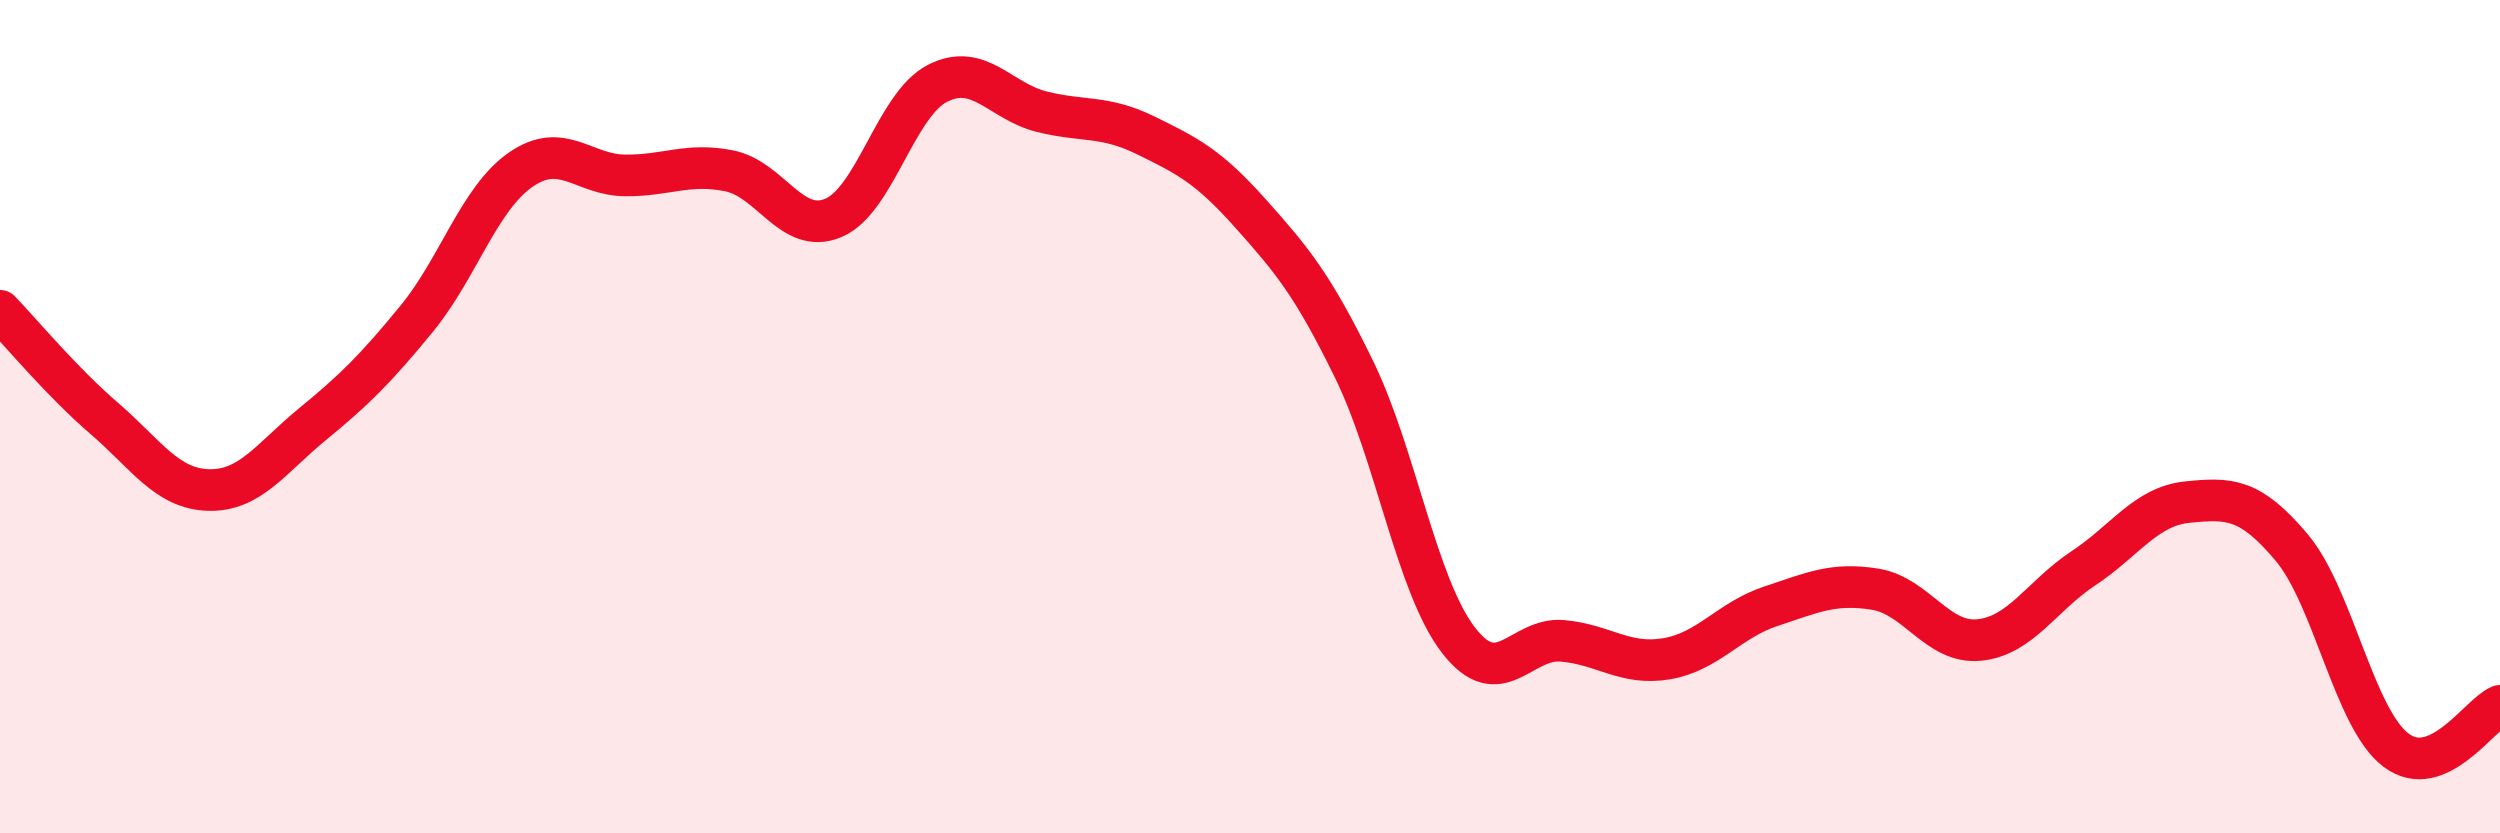 
    <svg width="60" height="20" viewBox="0 0 60 20" xmlns="http://www.w3.org/2000/svg">
      <path
        d="M 0,7.46 C 0.5,7.98 1.5,9.18 2.5,10.04 C 3.5,10.9 4,11.73 5,11.76 C 6,11.79 6.5,11 7.5,10.18 C 8.5,9.36 9,8.87 10,7.65 C 11,6.43 11.5,4.76 12.5,4.07 C 13.5,3.38 14,4.2 15,4.21 C 16,4.22 16.5,3.9 17.5,4.1 C 18.5,4.3 19,5.65 20,5.23 C 21,4.81 21.5,2.51 22.5,2 C 23.5,1.49 24,2.43 25,2.68 C 26,2.93 26.5,2.76 27.5,3.25 C 28.5,3.74 29,3.99 30,5.11 C 31,6.23 31.5,6.82 32.5,8.87 C 33.5,10.92 34,14.06 35,15.36 C 36,16.66 36.5,15.29 37.5,15.38 C 38.5,15.47 39,15.98 40,15.81 C 41,15.64 41.5,14.88 42.5,14.55 C 43.5,14.22 44,13.98 45,14.14 C 46,14.3 46.5,15.46 47.5,15.36 C 48.5,15.26 49,14.3 50,13.64 C 51,12.98 51.5,12.15 52.5,12.05 C 53.5,11.95 54,11.95 55,13.14 C 56,14.33 56.5,17.24 57.5,18 C 58.5,18.76 59.5,17.15 60,16.94L60 20L0 20Z"
        fill="#EB0A25"
        opacity="0.1"
        stroke-linecap="round"
        stroke-linejoin="round"
      />
      <path
        d="M 0,7.46 C 0.5,7.98 1.5,9.18 2.5,10.04 C 3.5,10.9 4,11.73 5,11.76 C 6,11.79 6.5,11 7.5,10.18 C 8.5,9.36 9,8.87 10,7.65 C 11,6.43 11.5,4.76 12.5,4.07 C 13.5,3.38 14,4.2 15,4.21 C 16,4.22 16.5,3.9 17.5,4.1 C 18.5,4.3 19,5.65 20,5.23 C 21,4.81 21.5,2.51 22.5,2 C 23.5,1.49 24,2.43 25,2.68 C 26,2.93 26.5,2.76 27.5,3.25 C 28.5,3.74 29,3.99 30,5.11 C 31,6.23 31.5,6.82 32.5,8.87 C 33.5,10.92 34,14.06 35,15.36 C 36,16.66 36.5,15.29 37.5,15.38 C 38.5,15.47 39,15.98 40,15.81 C 41,15.64 41.5,14.88 42.5,14.55 C 43.5,14.22 44,13.98 45,14.14 C 46,14.3 46.5,15.46 47.5,15.36 C 48.5,15.26 49,14.3 50,13.64 C 51,12.98 51.5,12.15 52.5,12.05 C 53.5,11.95 54,11.95 55,13.14 C 56,14.33 56.5,17.24 57.5,18 C 58.5,18.76 59.5,17.15 60,16.94"
        stroke="#EB0A25"
        stroke-width="1"
        fill="none"
        stroke-linecap="round"
        stroke-linejoin="round"
      />
    </svg>
  